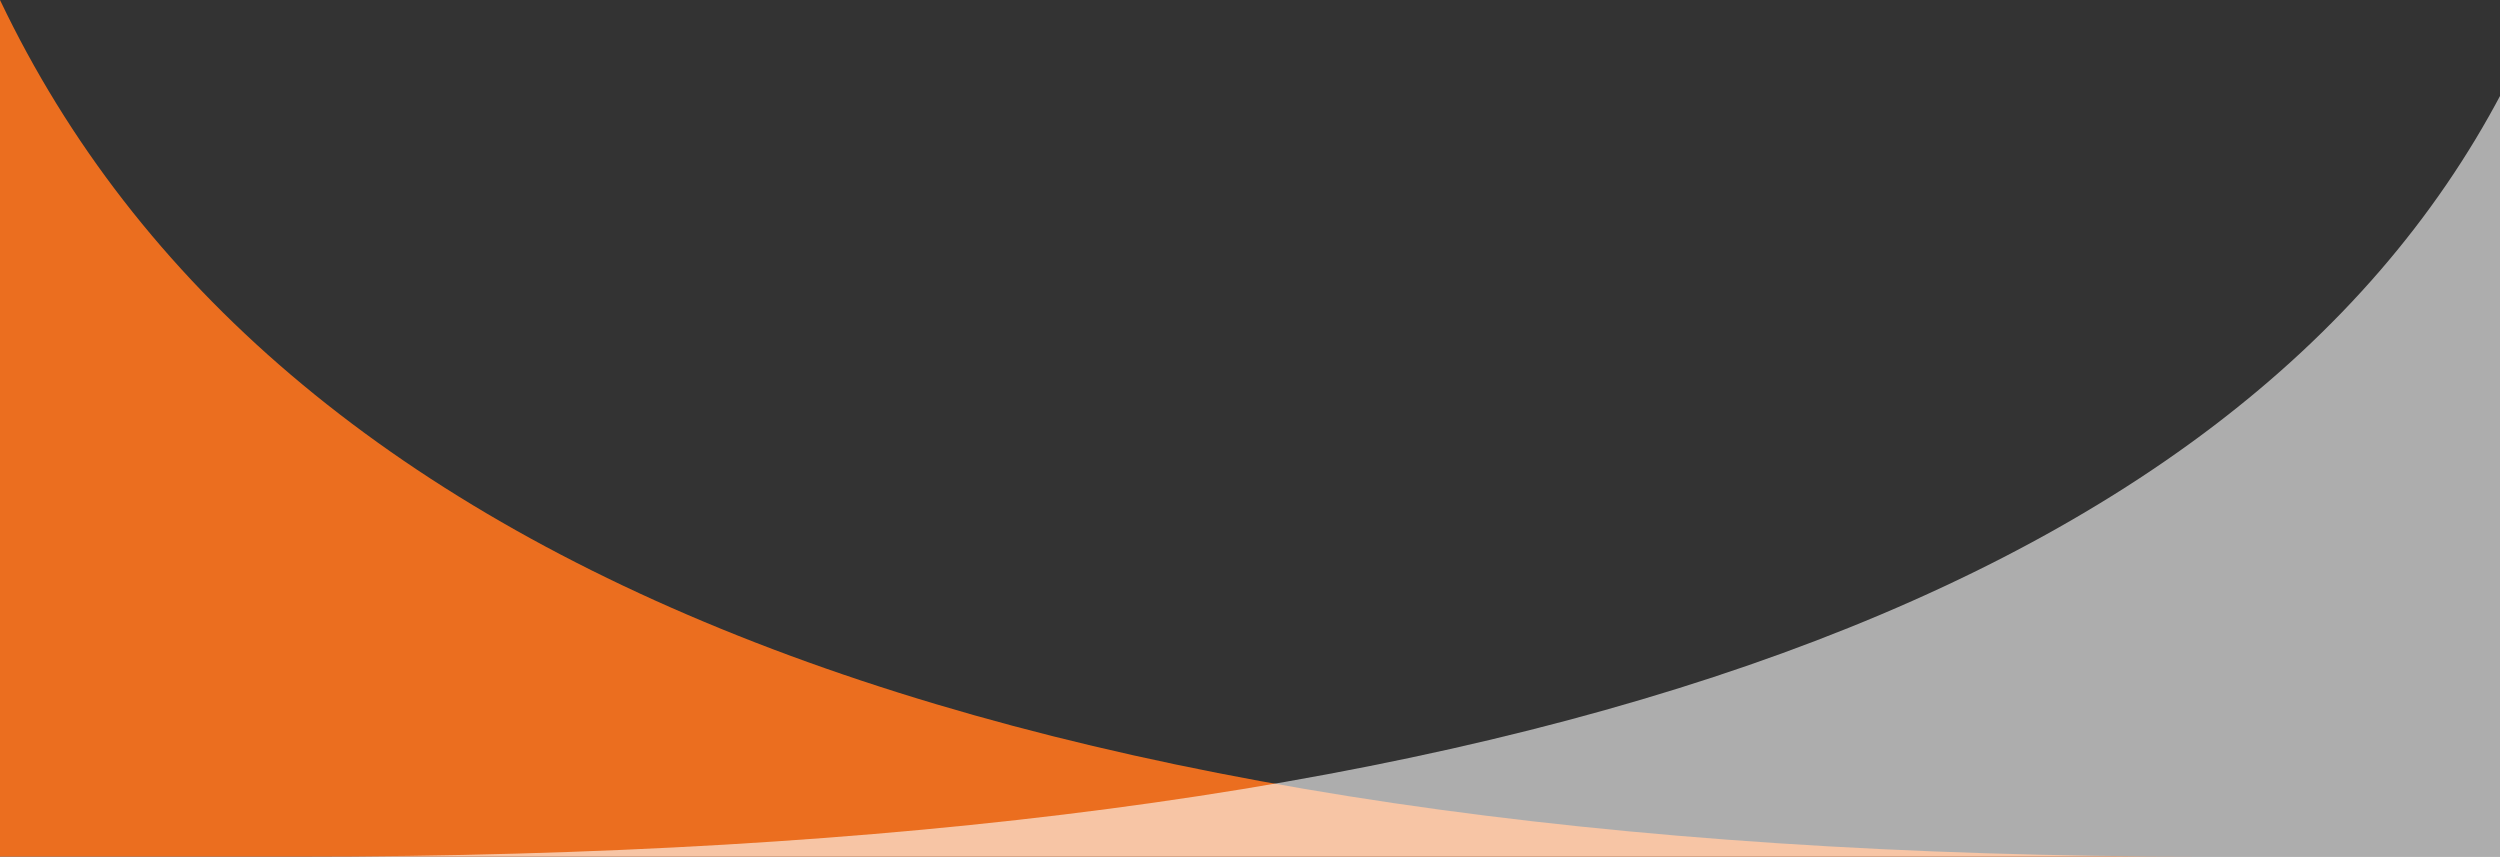 <svg xmlns="http://www.w3.org/2000/svg" viewBox="0 0 1438.8 493"><rect x="0" y="0" width="1438.8" height="493" fill="#333333" stroke="none"/><path d="M0 0v493h1269C579.6 493 156.6 328.7 0 0z" fill-rule="evenodd" clip-rule="evenodd" fill="#eb6e1f"/><path d="M171 493h1269V53C1286 346 860.4 493 171 493z" opacity=".6" fill-rule="evenodd" clip-rule="evenodd" fill="#fff"/></svg>